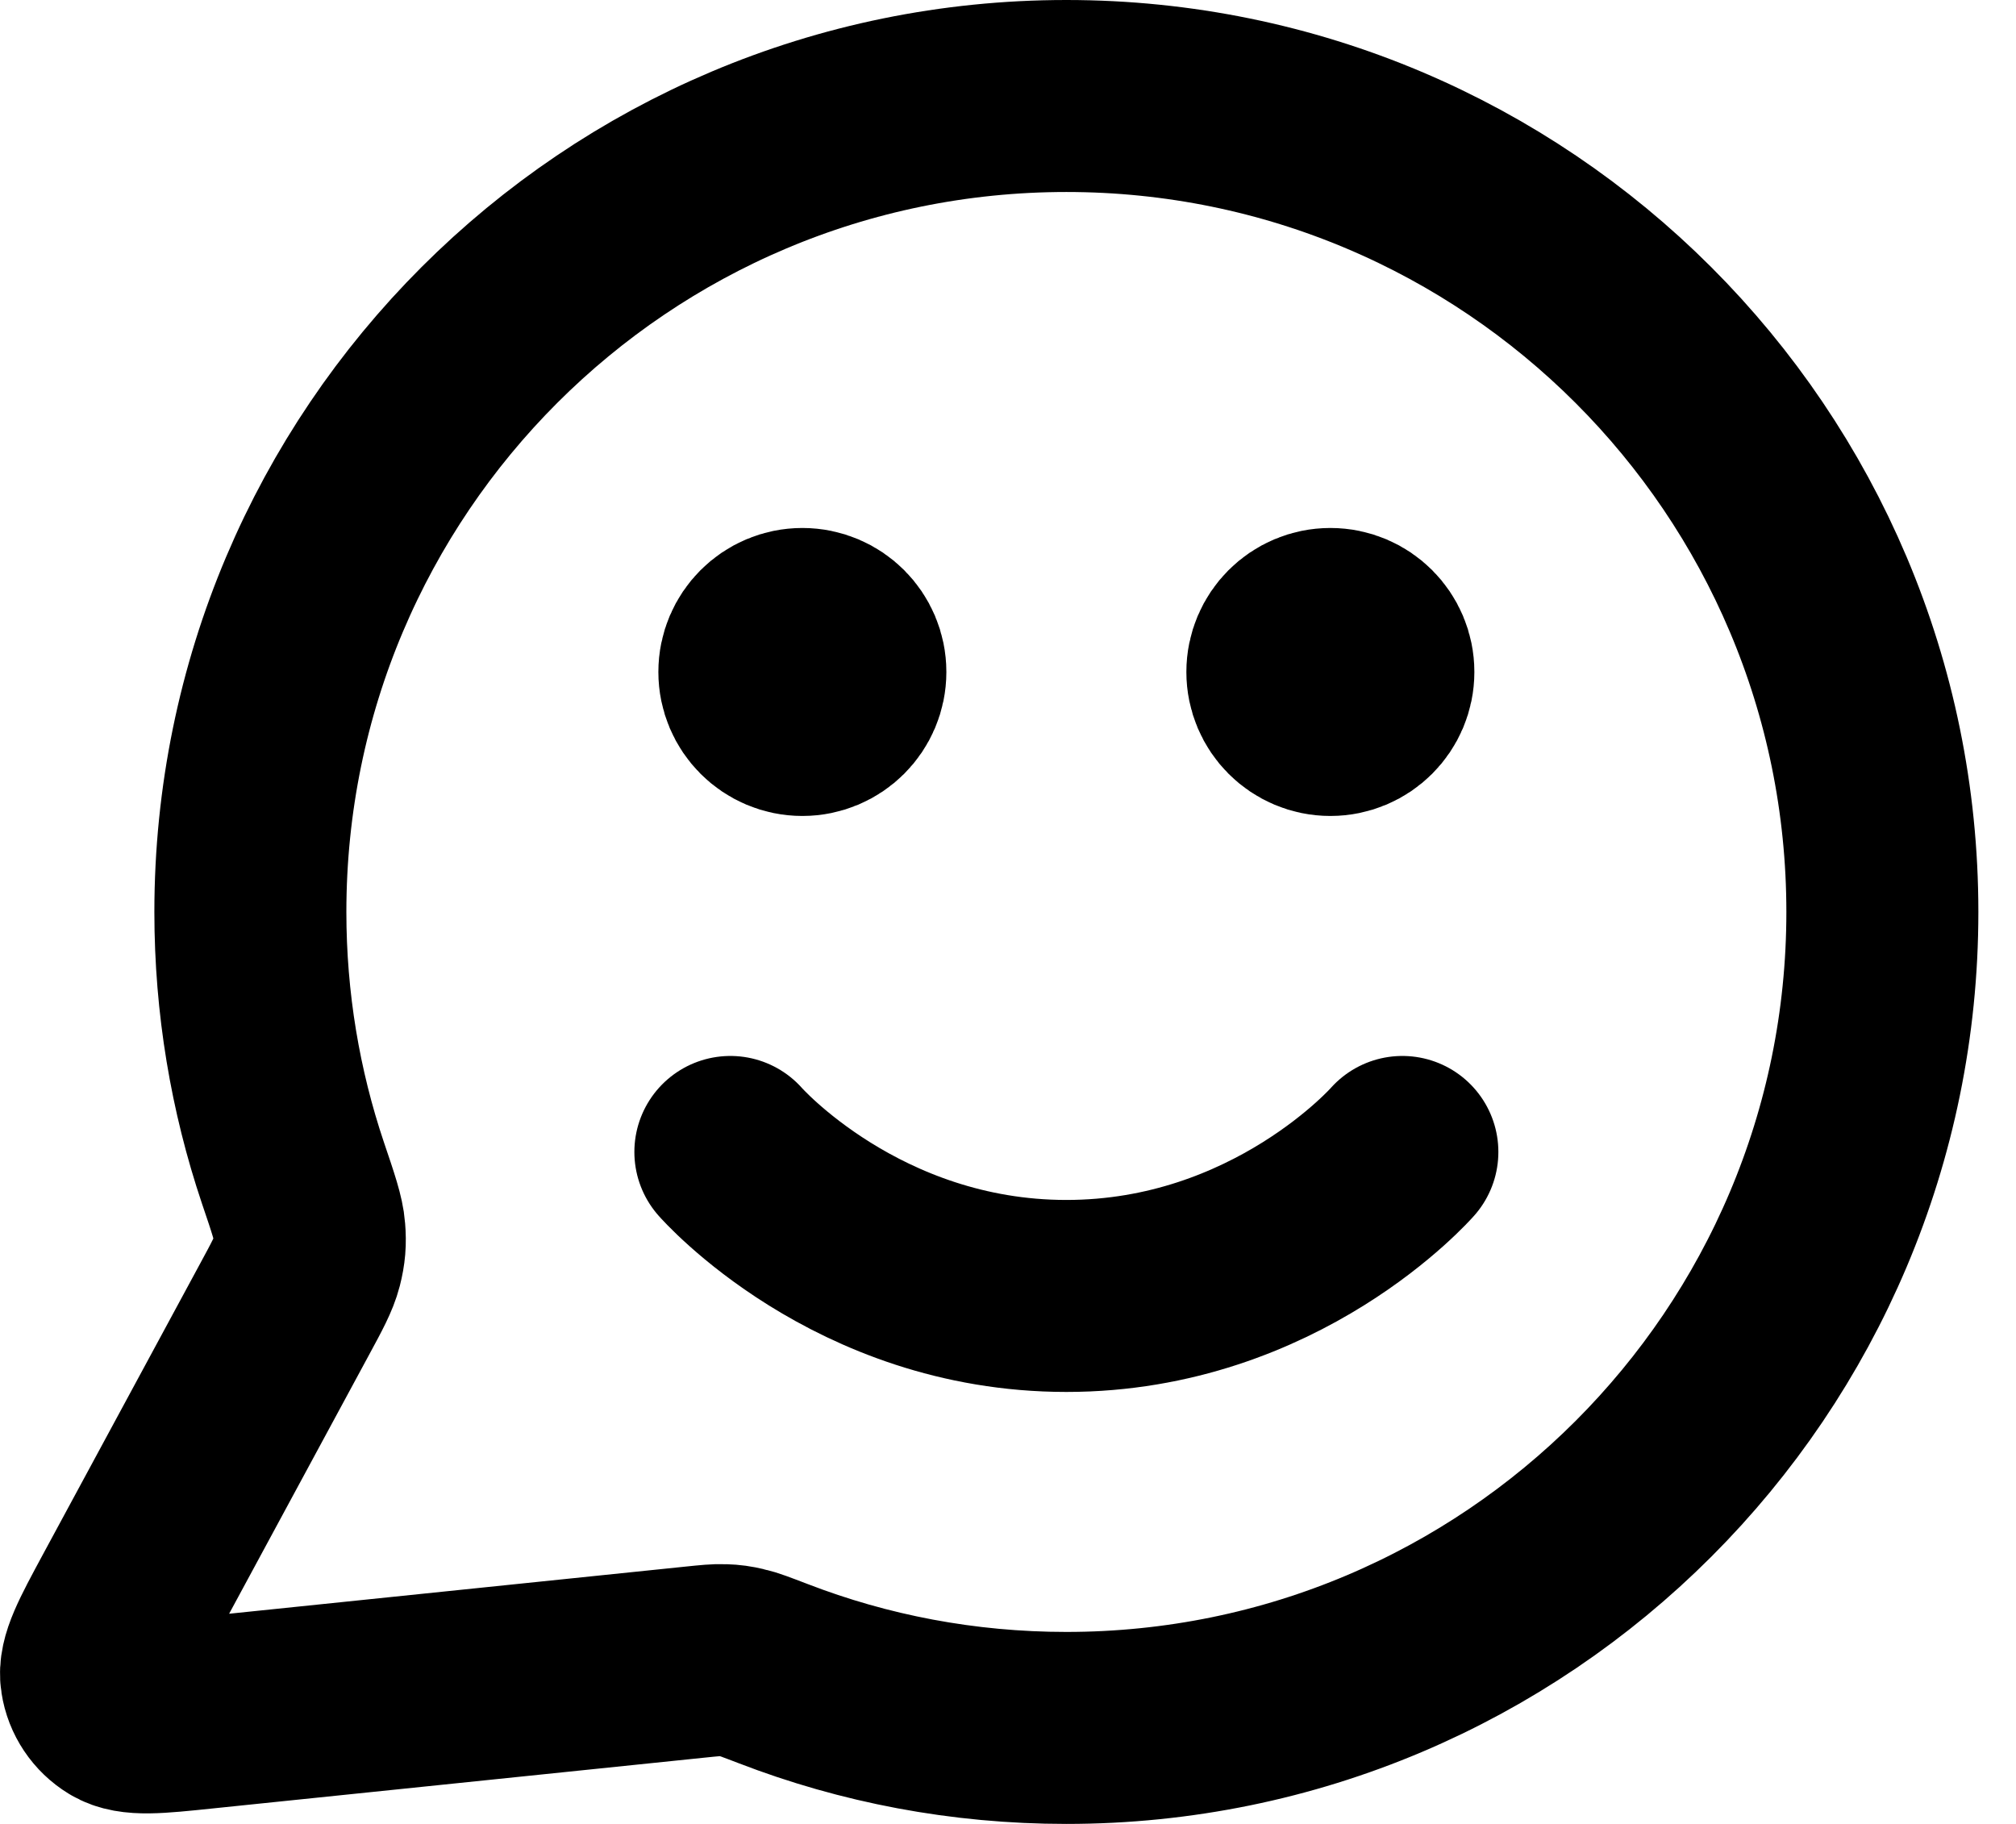 <?xml version="1.0" encoding="utf-8"?>
<svg xmlns="http://www.w3.org/2000/svg" fill="none" height="100%" overflow="visible" preserveAspectRatio="none" style="display: block;" viewBox="0 0 21 19" width="100%">
<path d="M7.608 12C7.608 12 8.921 13.5 11.108 13.5C13.296 13.5 14.608 12 14.608 12M13.858 7H13.868M8.358 7H8.368M11.108 18C15.802 18 19.608 14.194 19.608 9.5C19.608 4.806 15.802 1 11.108 1C6.414 1 2.608 4.806 2.608 9.5C2.608 10.45 2.764 11.364 3.051 12.217C3.16 12.538 3.214 12.698 3.223 12.821C3.233 12.943 3.226 13.029 3.196 13.147C3.165 13.267 3.098 13.392 2.963 13.641L1.327 16.668C1.094 17.1 0.977 17.316 1.004 17.483C1.026 17.628 1.112 17.756 1.237 17.832C1.381 17.92 1.625 17.895 2.114 17.844L7.235 17.315C7.39 17.299 7.467 17.291 7.538 17.294C7.607 17.296 7.656 17.303 7.724 17.319C7.793 17.334 7.88 17.368 8.053 17.434C9.001 17.8 10.031 18 11.108 18ZM14.358 7C14.358 7.276 14.134 7.5 13.858 7.5C13.582 7.5 13.358 7.276 13.358 7C13.358 6.724 13.582 6.5 13.858 6.5C14.134 6.5 14.358 6.724 14.358 7ZM8.858 7C8.858 7.276 8.634 7.5 8.358 7.5C8.082 7.5 7.858 7.276 7.858 7C7.858 6.724 8.082 6.5 8.358 6.5C8.634 6.5 8.858 6.724 8.858 7Z" id="Icon" stroke="black" stroke-linecap="round" stroke-linejoin="round" stroke-width="2"/>
</svg>